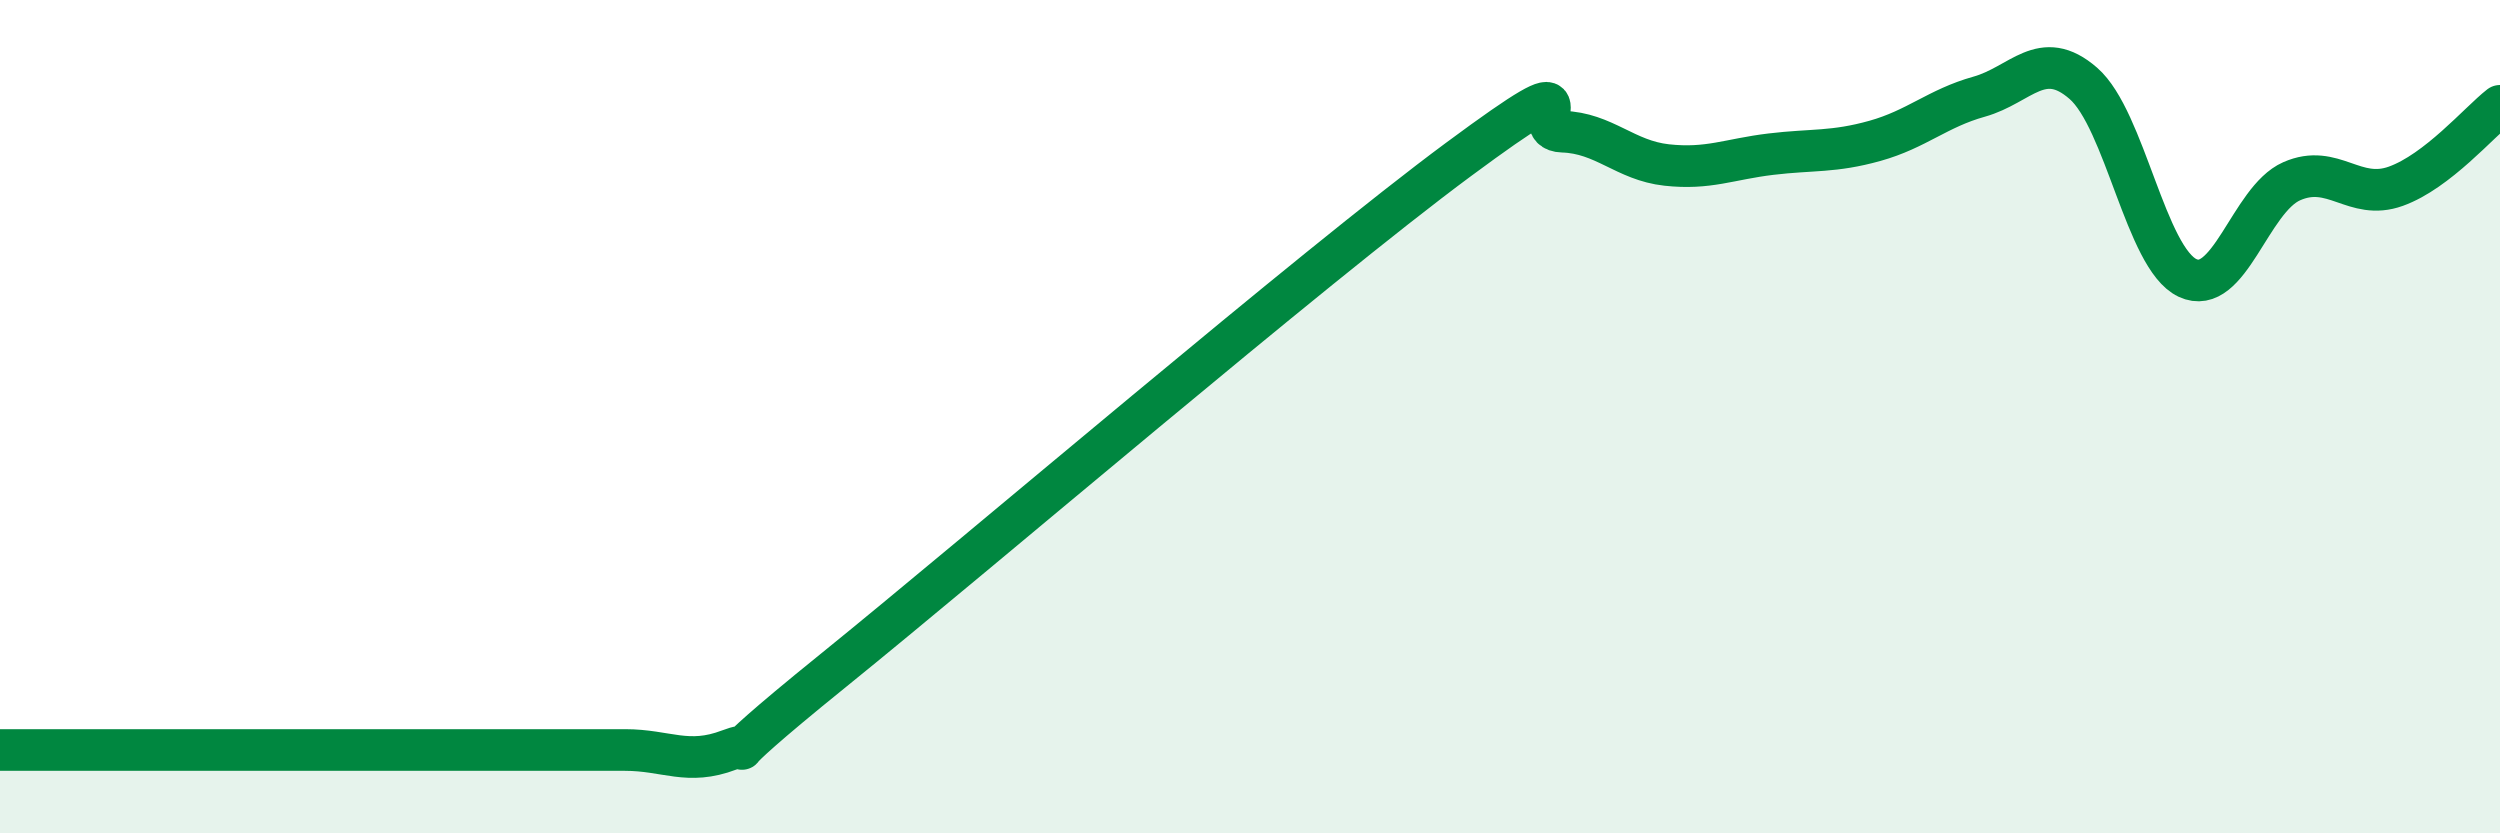 
    <svg width="60" height="20" viewBox="0 0 60 20" xmlns="http://www.w3.org/2000/svg">
      <path
        d="M 0,18 C 0.5,18 1.5,18 2.5,18 C 3.5,18 4,18 5,18 C 6,18 6.5,18 7.5,18 C 8.5,18 9,18 10,18 C 11,18 11.5,18 12.5,18 C 13.5,18 14,18 15,18 C 16,18 16.5,18.38 17.5,18 C 18.5,17.62 16.5,18.92 20,16.09 C 23.5,13.26 31.5,6.42 35,3.83 C 38.5,1.24 36.5,3.13 37.5,3.16 C 38.5,3.19 39,3.85 40,3.96 C 41,4.07 41.5,3.82 42.5,3.7 C 43.5,3.58 44,3.66 45,3.38 C 46,3.1 46.5,2.6 47.5,2.32 C 48.5,2.04 49,1.13 50,2 C 51,2.87 51.5,6.2 52.5,6.67 C 53.5,7.14 54,4.79 55,4.35 C 56,3.91 56.5,4.83 57.5,4.47 C 58.5,4.11 59.5,2.93 60,2.54L60 20L0 20Z"
        fill="#008740"
        opacity="0.1"
        stroke-linecap="round"
        stroke-linejoin="round"
      />
      <path
        d="M 0,18 C 0.5,18 1.5,18 2.5,18 C 3.5,18 4,18 5,18 C 6,18 6.5,18 7.5,18 C 8.5,18 9,18 10,18 C 11,18 11.5,18 12.5,18 C 13.5,18 14,18 15,18 C 16,18 16.5,18.38 17.5,18 C 18.5,17.62 16.5,18.92 20,16.09 C 23.5,13.26 31.5,6.42 35,3.83 C 38.5,1.24 36.5,3.13 37.5,3.16 C 38.5,3.19 39,3.85 40,3.96 C 41,4.07 41.5,3.82 42.5,3.7 C 43.5,3.58 44,3.66 45,3.38 C 46,3.1 46.5,2.6 47.5,2.32 C 48.5,2.04 49,1.13 50,2 C 51,2.87 51.5,6.2 52.5,6.67 C 53.5,7.14 54,4.79 55,4.35 C 56,3.91 56.5,4.83 57.5,4.47 C 58.5,4.11 59.5,2.93 60,2.54"
        stroke="#008740"
        stroke-width="1"
        fill="none"
        stroke-linecap="round"
        stroke-linejoin="round"
      />
    </svg>
  